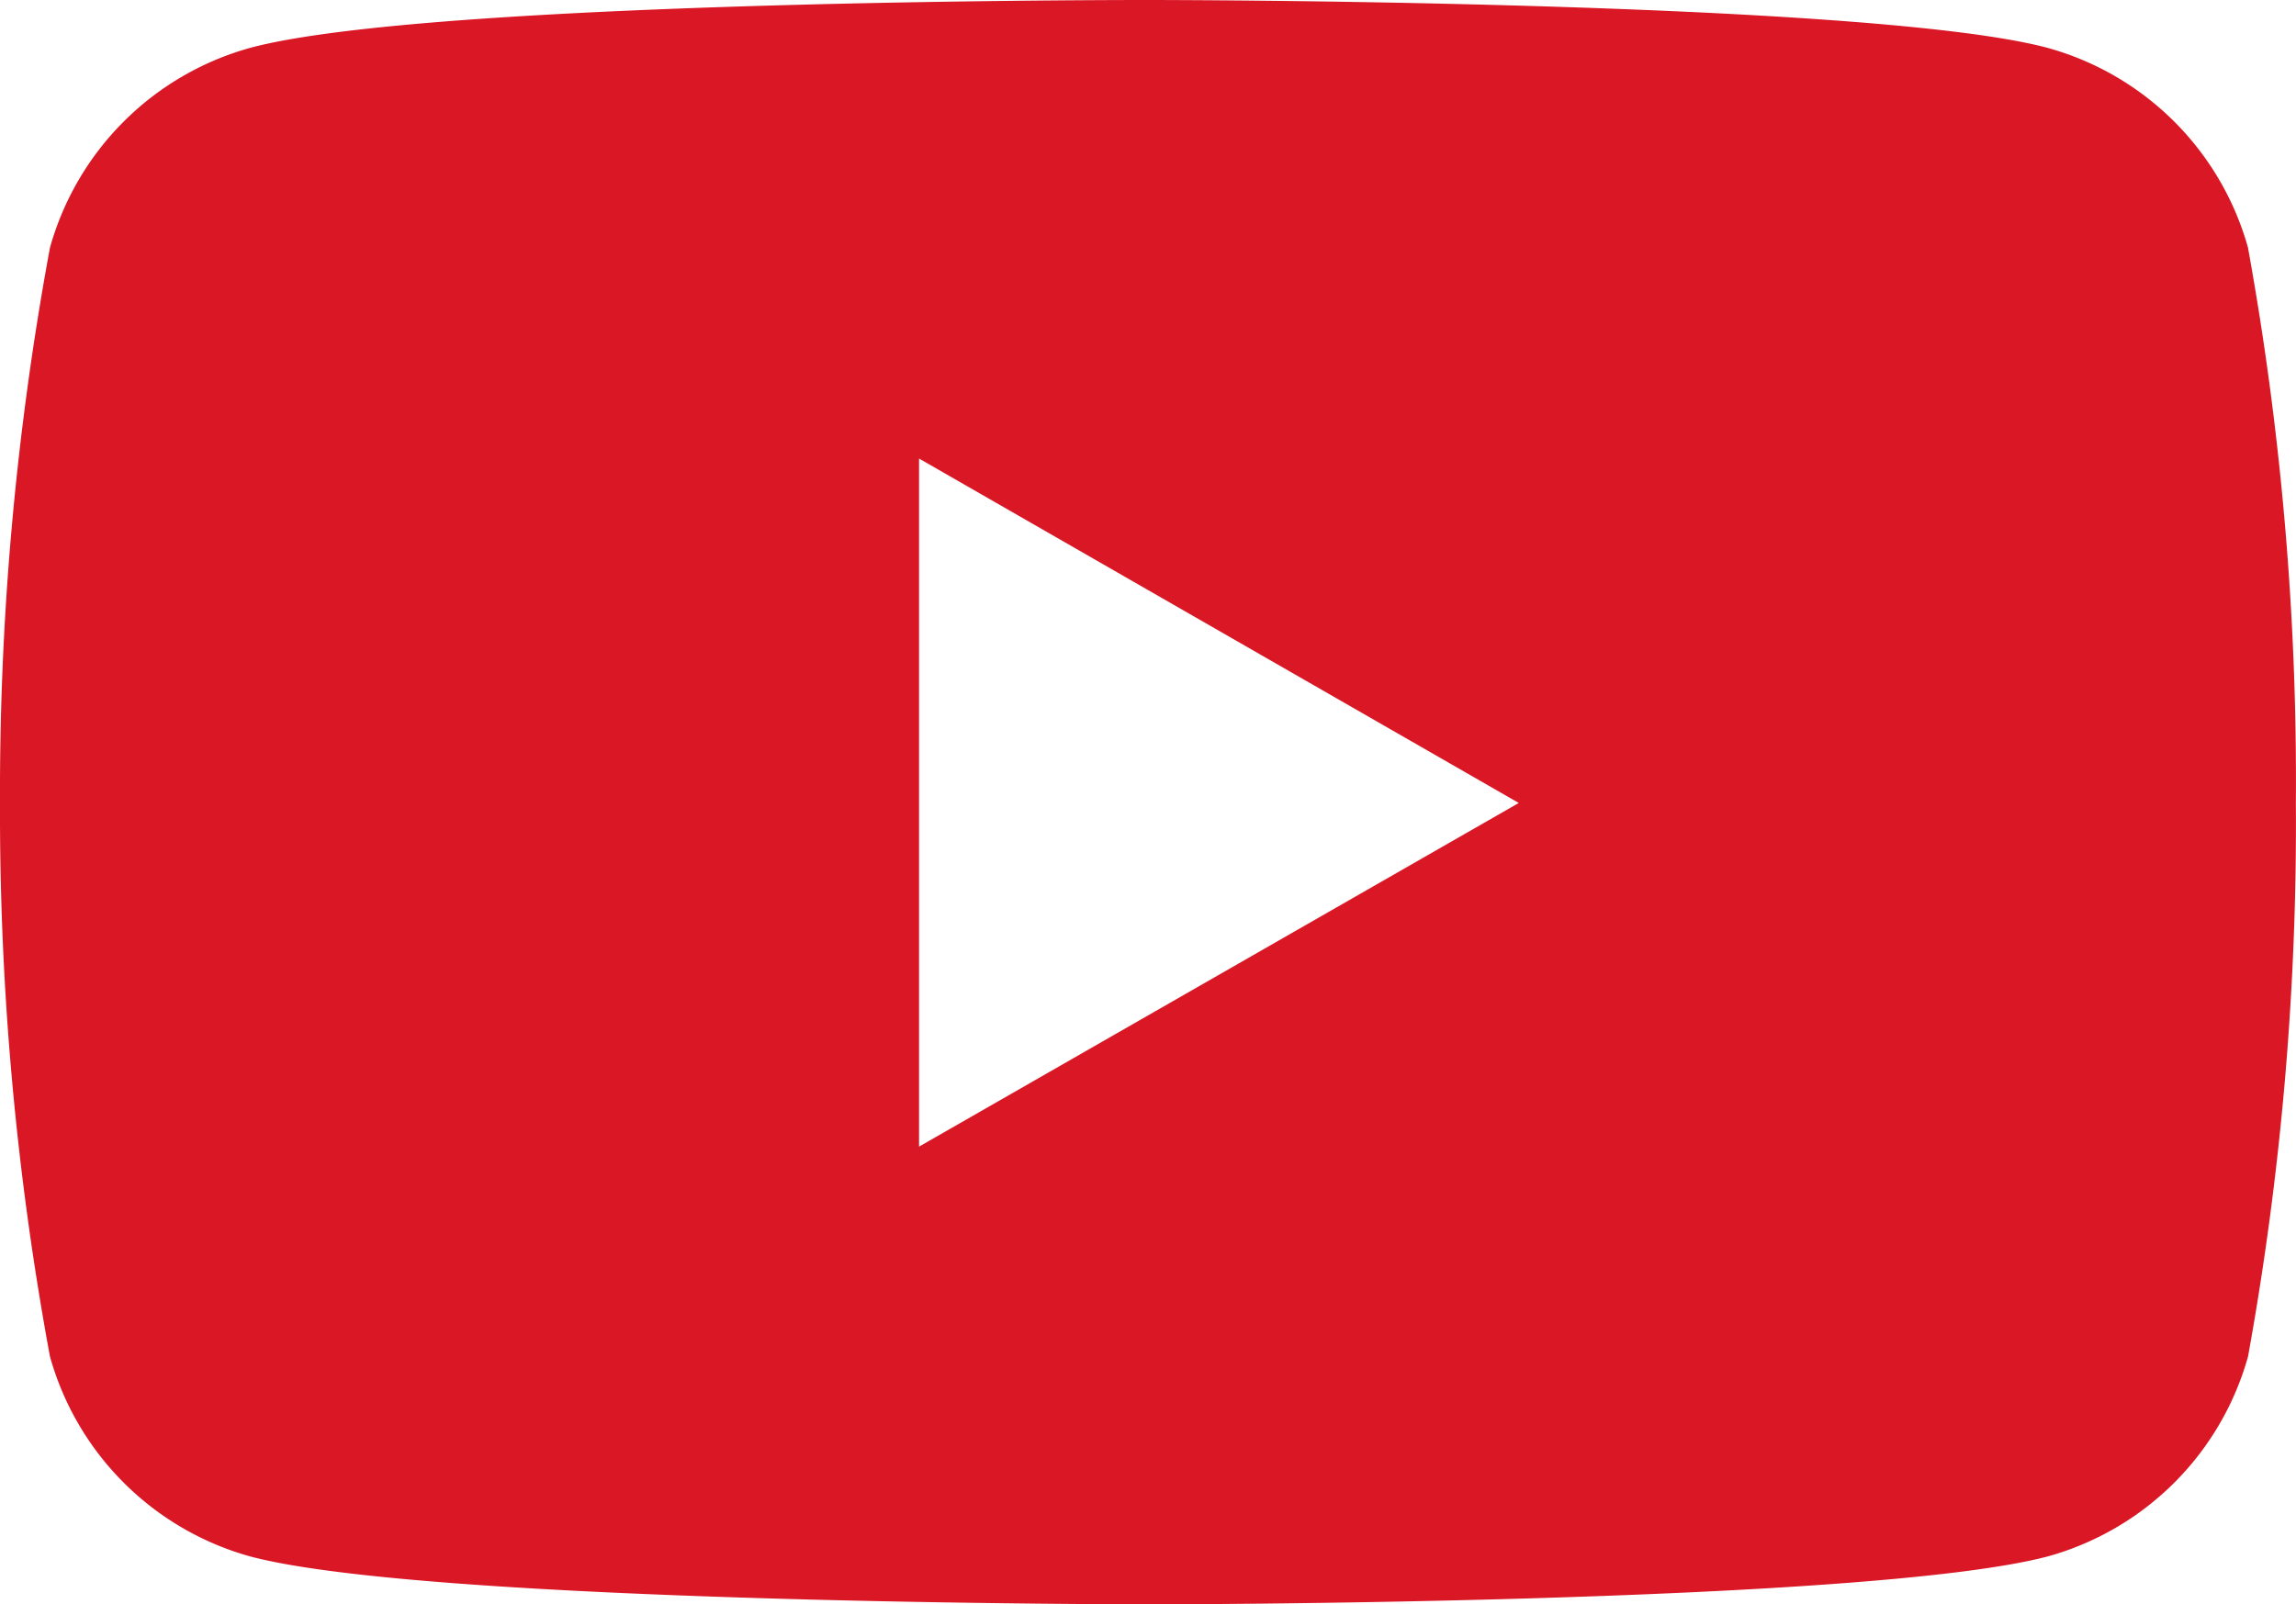 <svg viewBox="0 0 35.987 25.152" xmlns="http://www.w3.org/2000/svg"><path d="m35.235 3.884a4.51 4.51 0 0 0 -3.135-3.132c-2.8-.752-14.091-.752-14.091-.752s-11.26-.015-14.094.752a4.51 4.51 0 0 0 -3.132 3.132 46.924 46.924 0 0 0 -.783 8.708 46.914 46.914 0 0 0 .783 8.675 4.512 4.512 0 0 0 3.132 3.133c2.8.753 14.094.753 14.094.753s11.259 0 14.094-.753a4.51 4.51 0 0 0 3.132-3.132 46.809 46.809 0 0 0 .75-8.674 46.819 46.819 0 0 0 -.75-8.707zm-20.83 14.093v-10.788l9.4 5.4z" fill="#da1725"/></svg>
